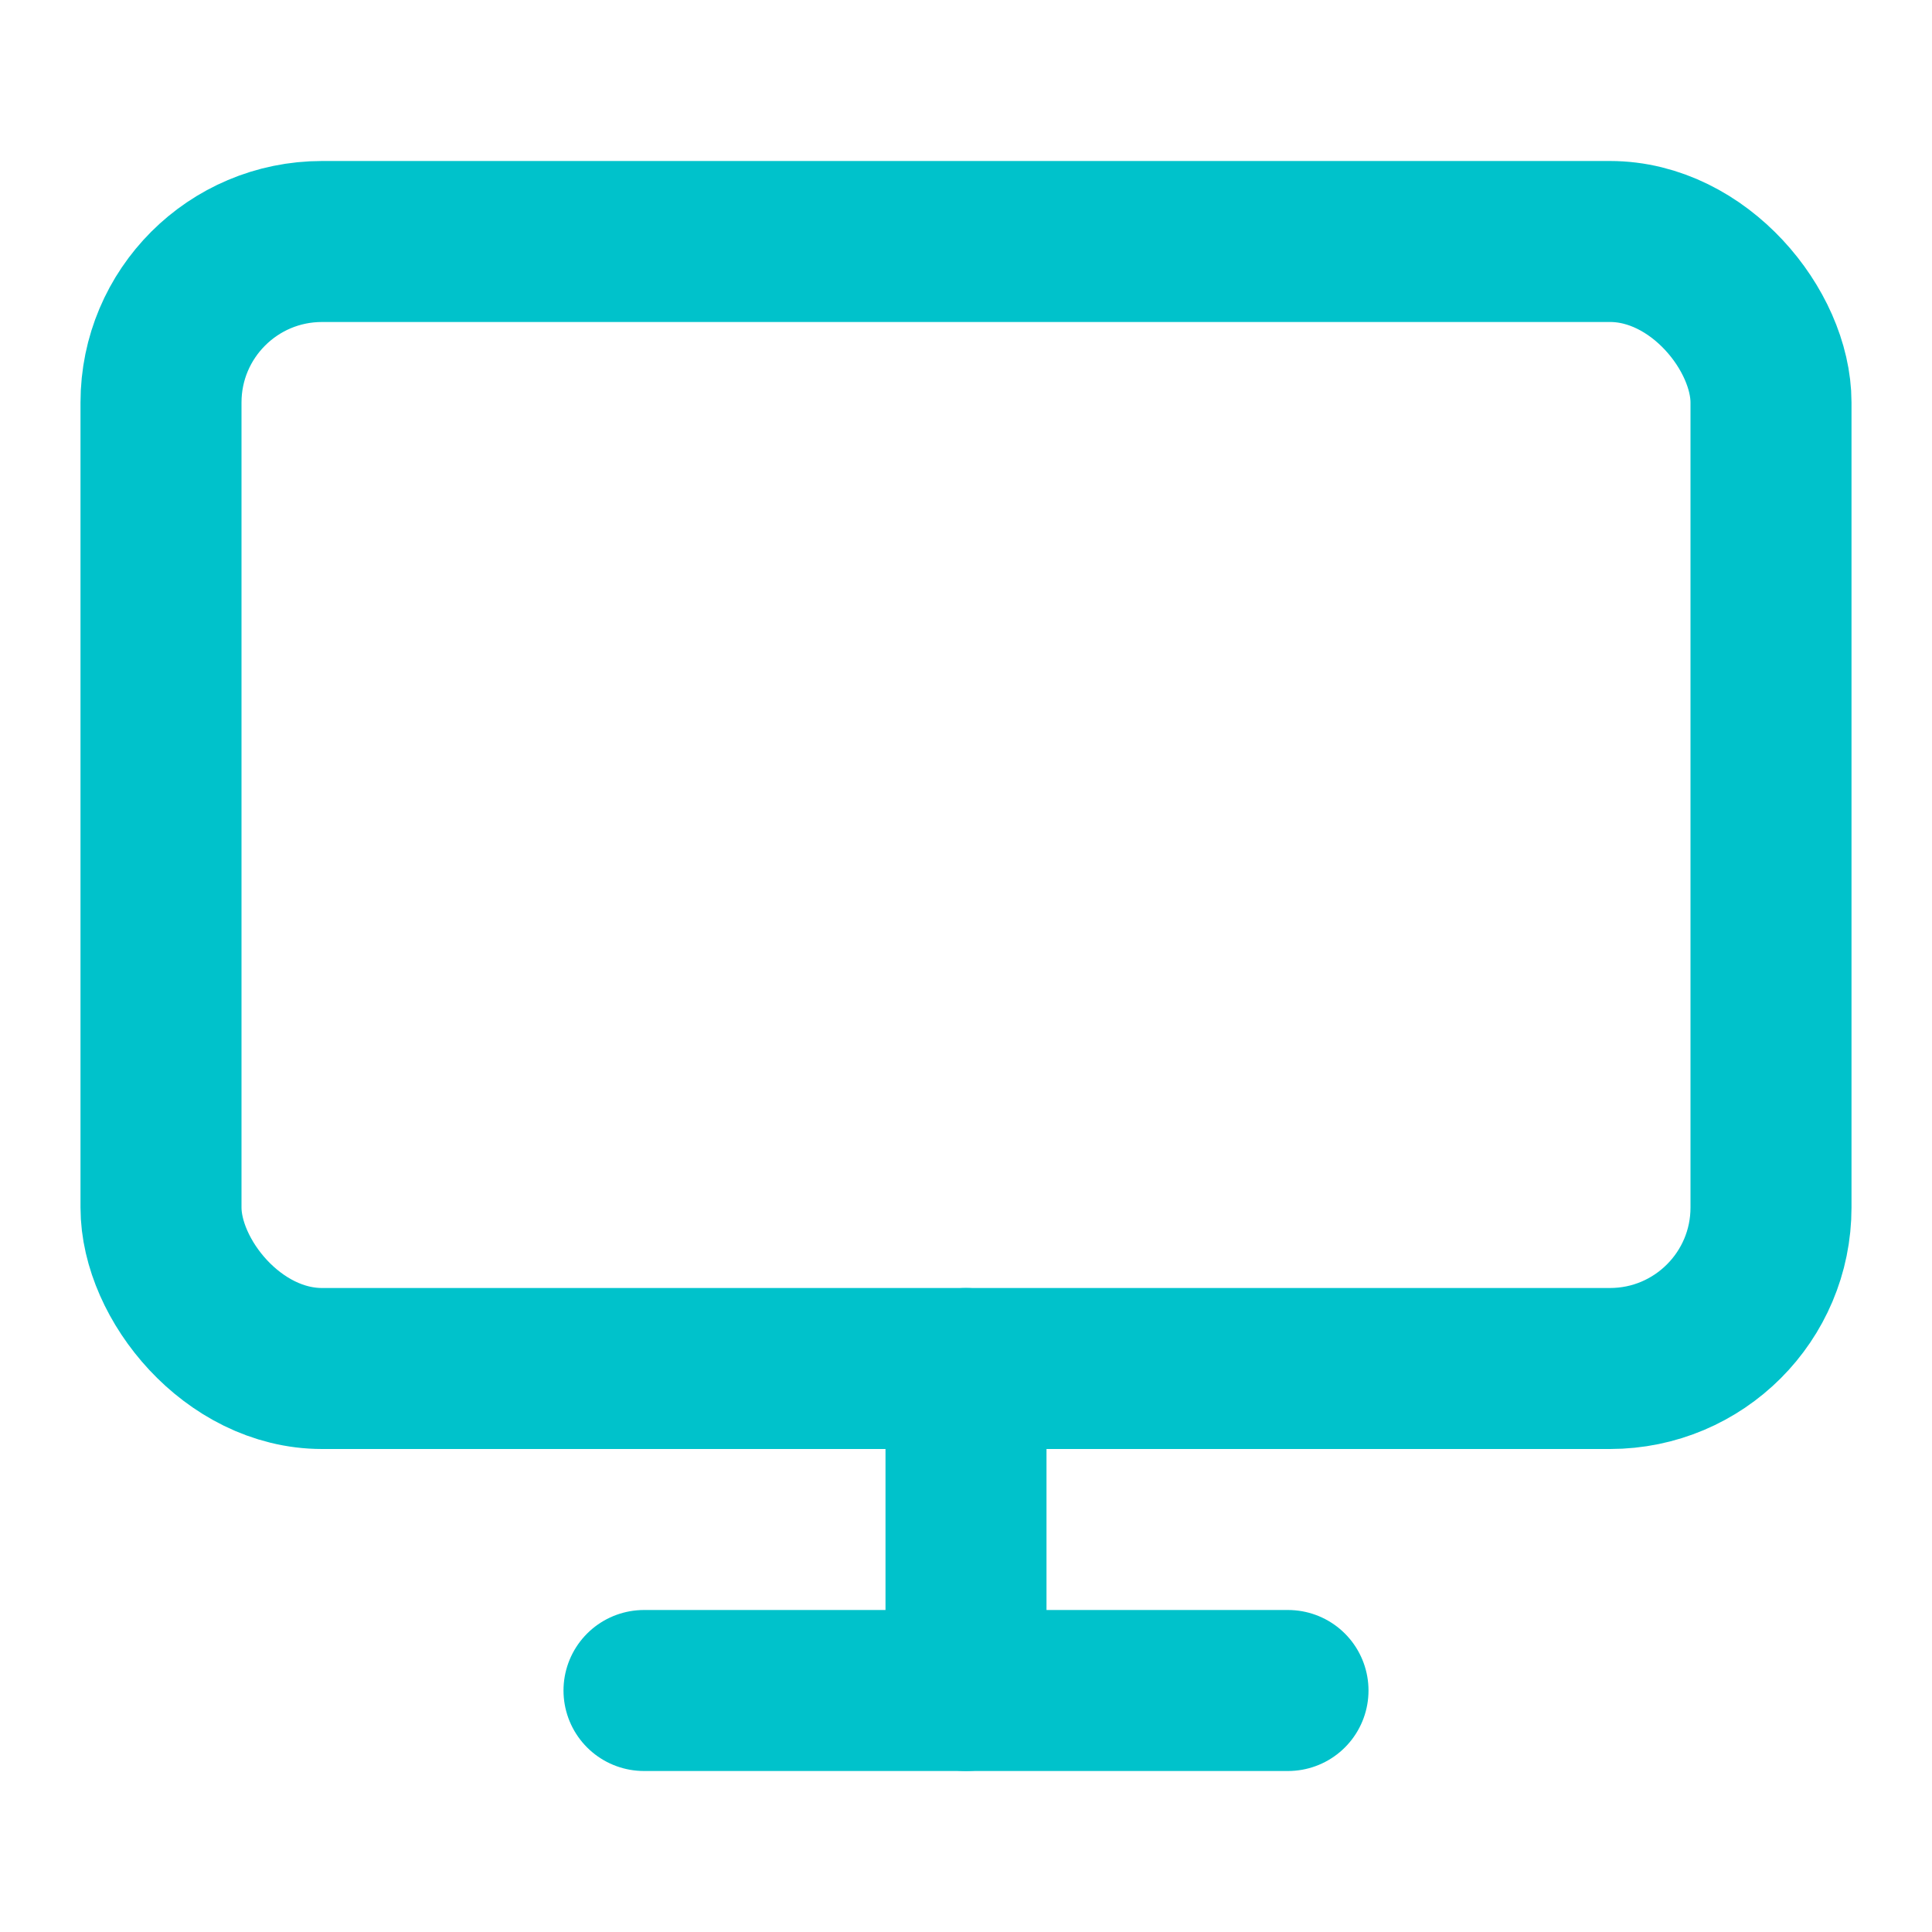 <svg stroke-linejoin="round" stroke-linecap="round" stroke-width="2" stroke="#00c2cb" fill="none" viewBox="0 0 24 24" height="48" width="48" xmlns="http://www.w3.org/2000/svg">
  <rect ry="2" rx="2" height="14" width="20" y="3" x="2"></rect>
  <line y2="21" x2="16" y1="21" x1="8"></line>
  <line y2="21" x2="12" y1="17" x1="12"></line>
</svg>
